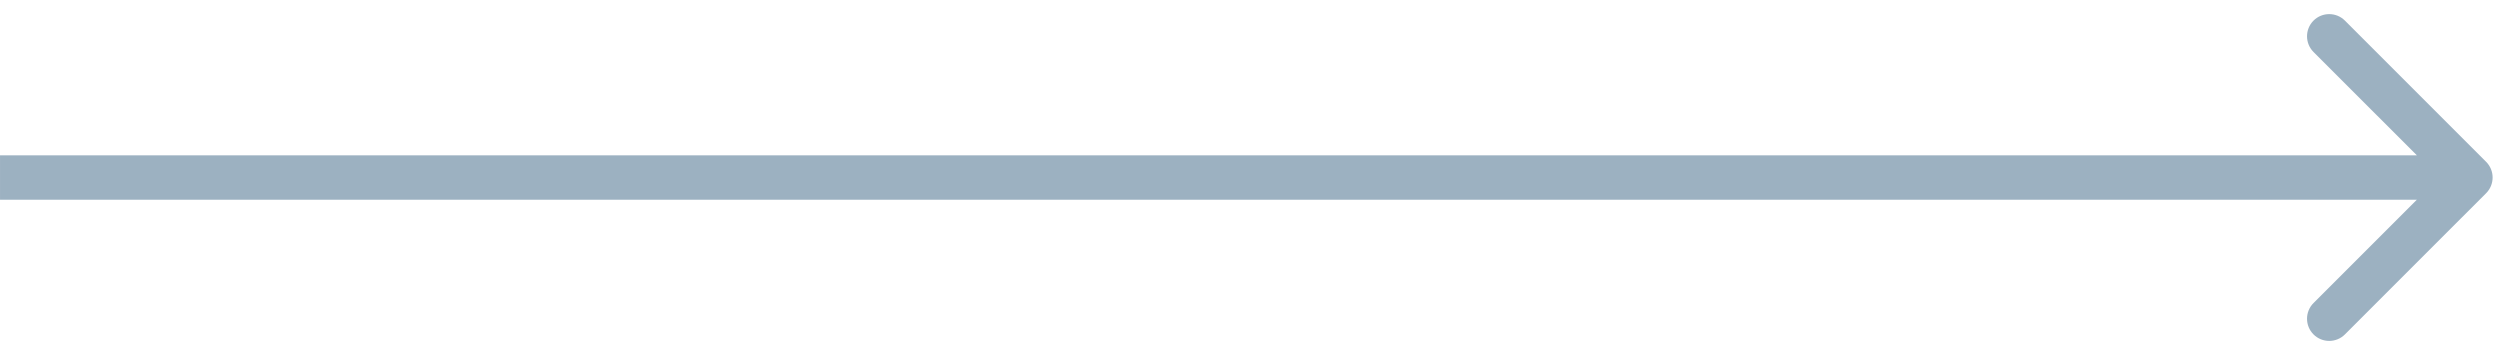 <?xml version="1.0" encoding="UTF-8"?> <svg xmlns="http://www.w3.org/2000/svg" width="169" height="24" viewBox="0 0 169 24" fill="none"><path d="M168.062 13.061C168.647 12.475 168.647 11.525 168.062 10.939L158.516 1.393C157.93 0.808 156.98 0.808 156.394 1.393C155.809 1.979 155.809 2.929 156.394 3.515L164.88 12L156.394 20.485C155.809 21.071 155.809 22.021 156.394 22.607C156.98 23.192 157.93 23.192 158.516 22.607L168.062 13.061ZM0.001 12V13.5H167.001V12V10.5H0.001V12Z" fill="#9CB1C1"></path></svg> 